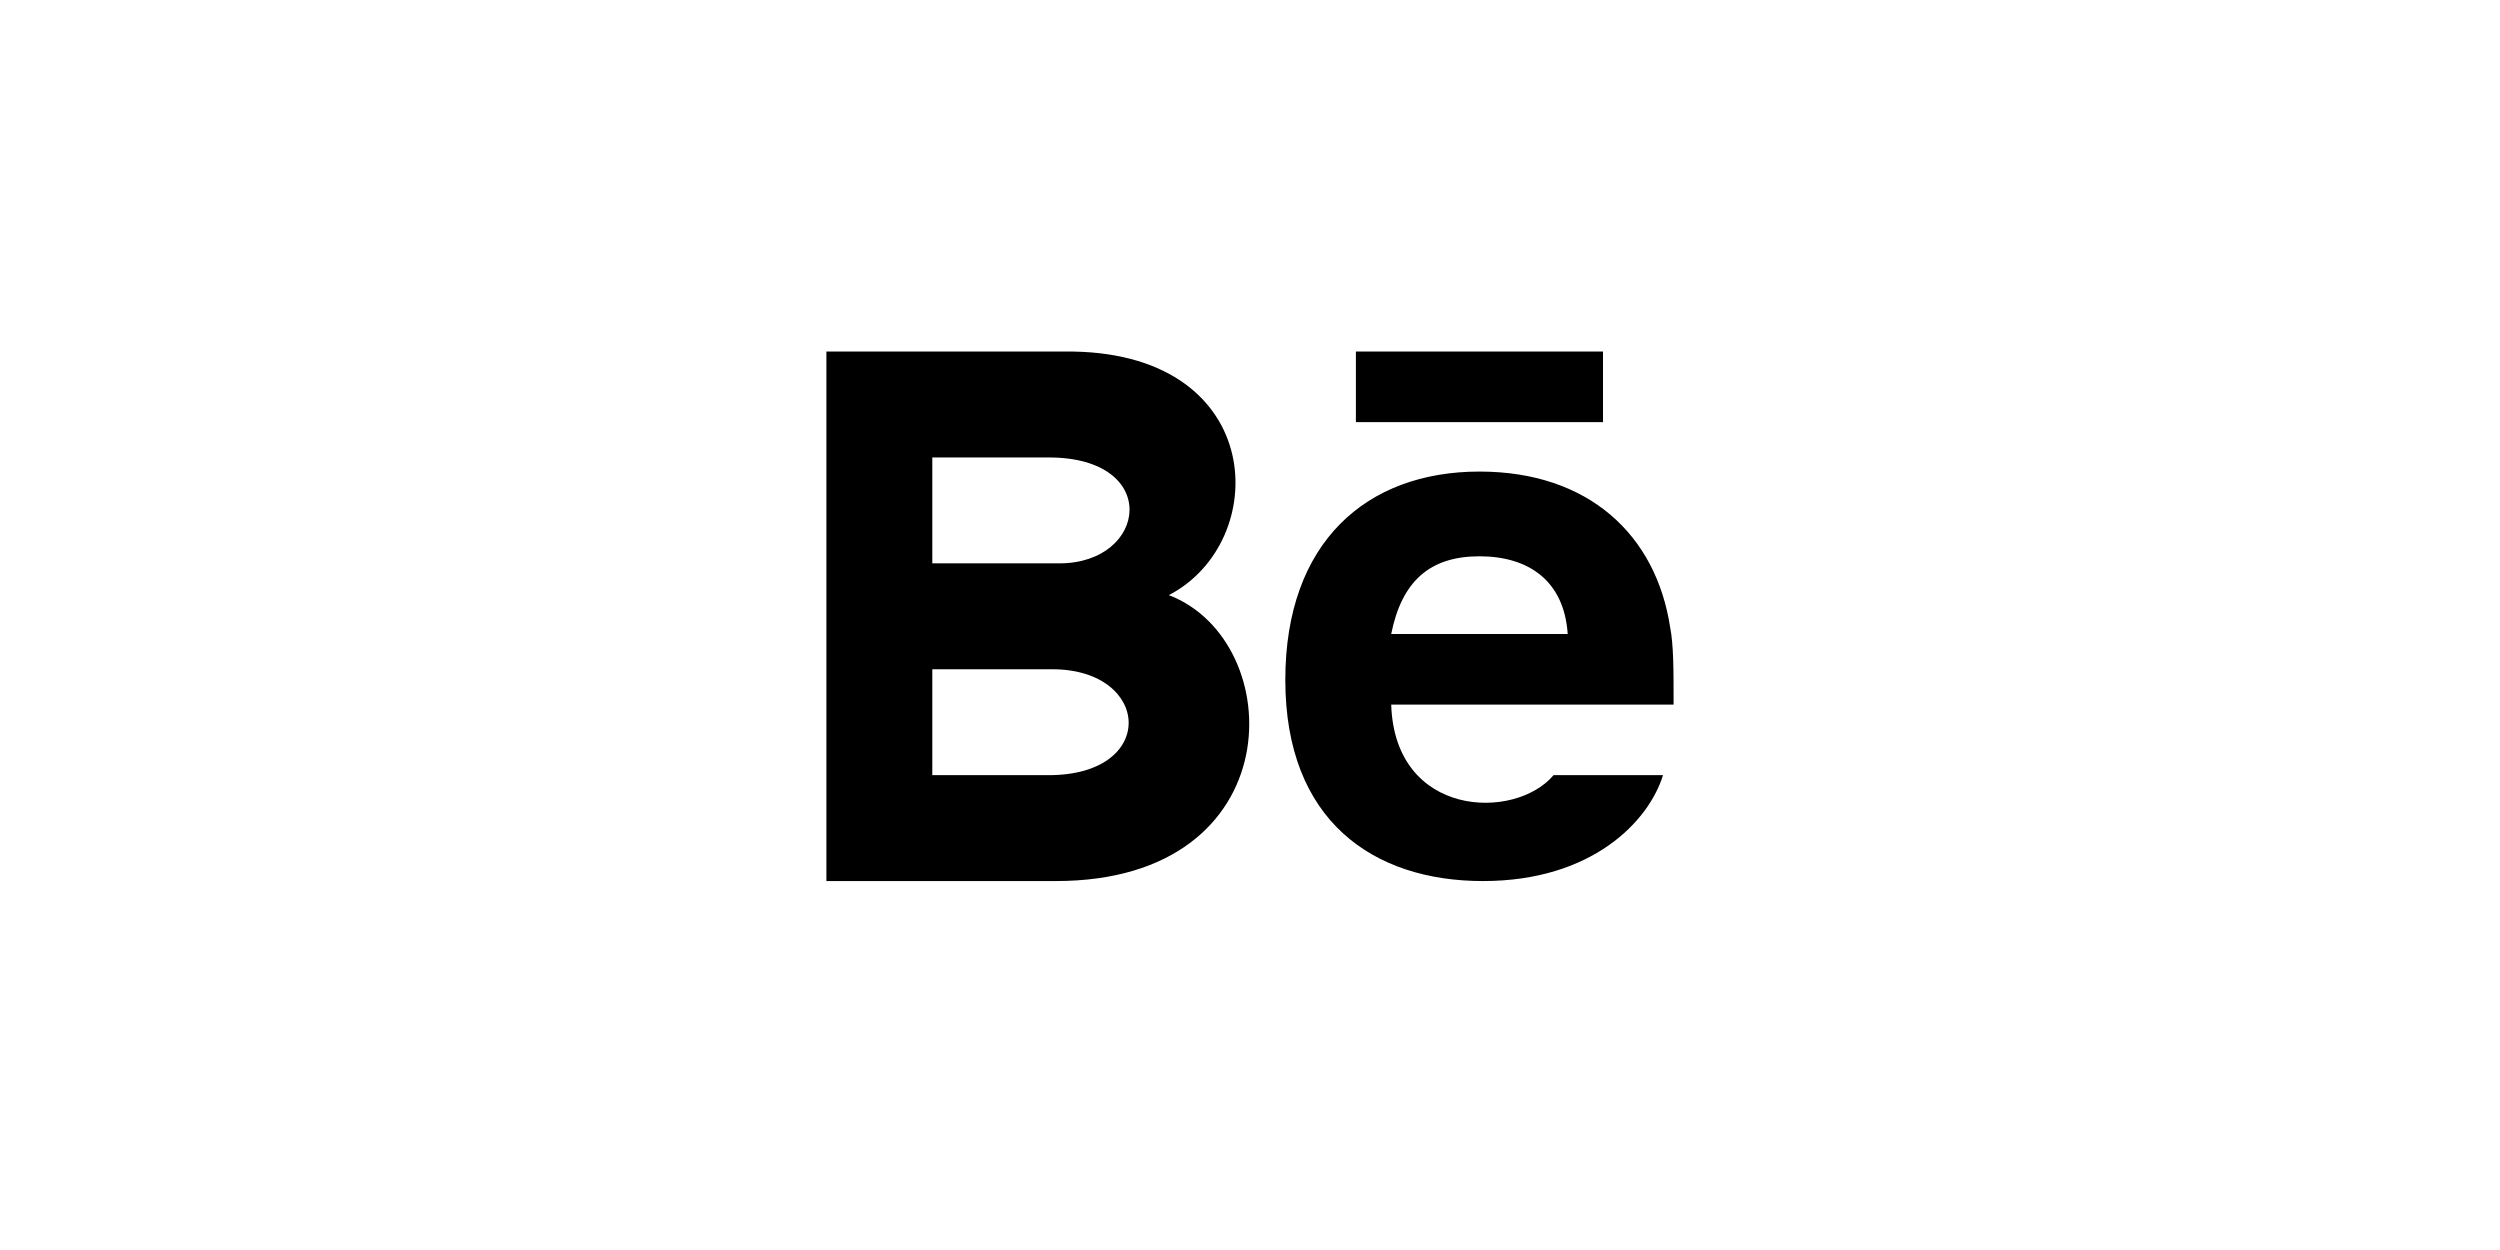 <?xml version="1.0" encoding="utf-8"?>
<svg xmlns="http://www.w3.org/2000/svg" fill="none" height="100%" overflow="visible" preserveAspectRatio="none" style="display: block;" viewBox="0 0 64 32" width="100%">
<g id="Frame 1073713684">
<path d="M41.037 10.807H34.711V9H41.037V10.807ZM42.573 19.844C42.212 21.019 40.766 22.555 37.964 22.555C35.163 22.555 32.904 21.019 32.904 17.404C32.904 13.88 34.982 12.072 37.874 12.072C40.675 12.072 42.392 13.699 42.754 16.049C42.844 16.501 42.844 17.133 42.844 18.037H35.615C35.705 20.929 38.778 21.019 39.772 19.844H42.573ZM35.615 16.23H40.133C40.043 14.874 39.139 14.241 37.874 14.241C36.609 14.241 35.886 14.874 35.615 16.23ZM27.03 22.555H21.156V9H27.482C32.452 9.09 32.542 13.88 29.922 15.235C32.994 16.41 33.084 22.555 27.03 22.555ZM23.867 14.422H27.12C29.379 14.422 29.741 11.711 26.849 11.711H23.867V14.422ZM26.939 17.133H23.867V19.844H26.849C29.65 19.844 29.47 17.133 26.939 17.133Z" fill="black" id="Behance"/>
</g>
</svg>
